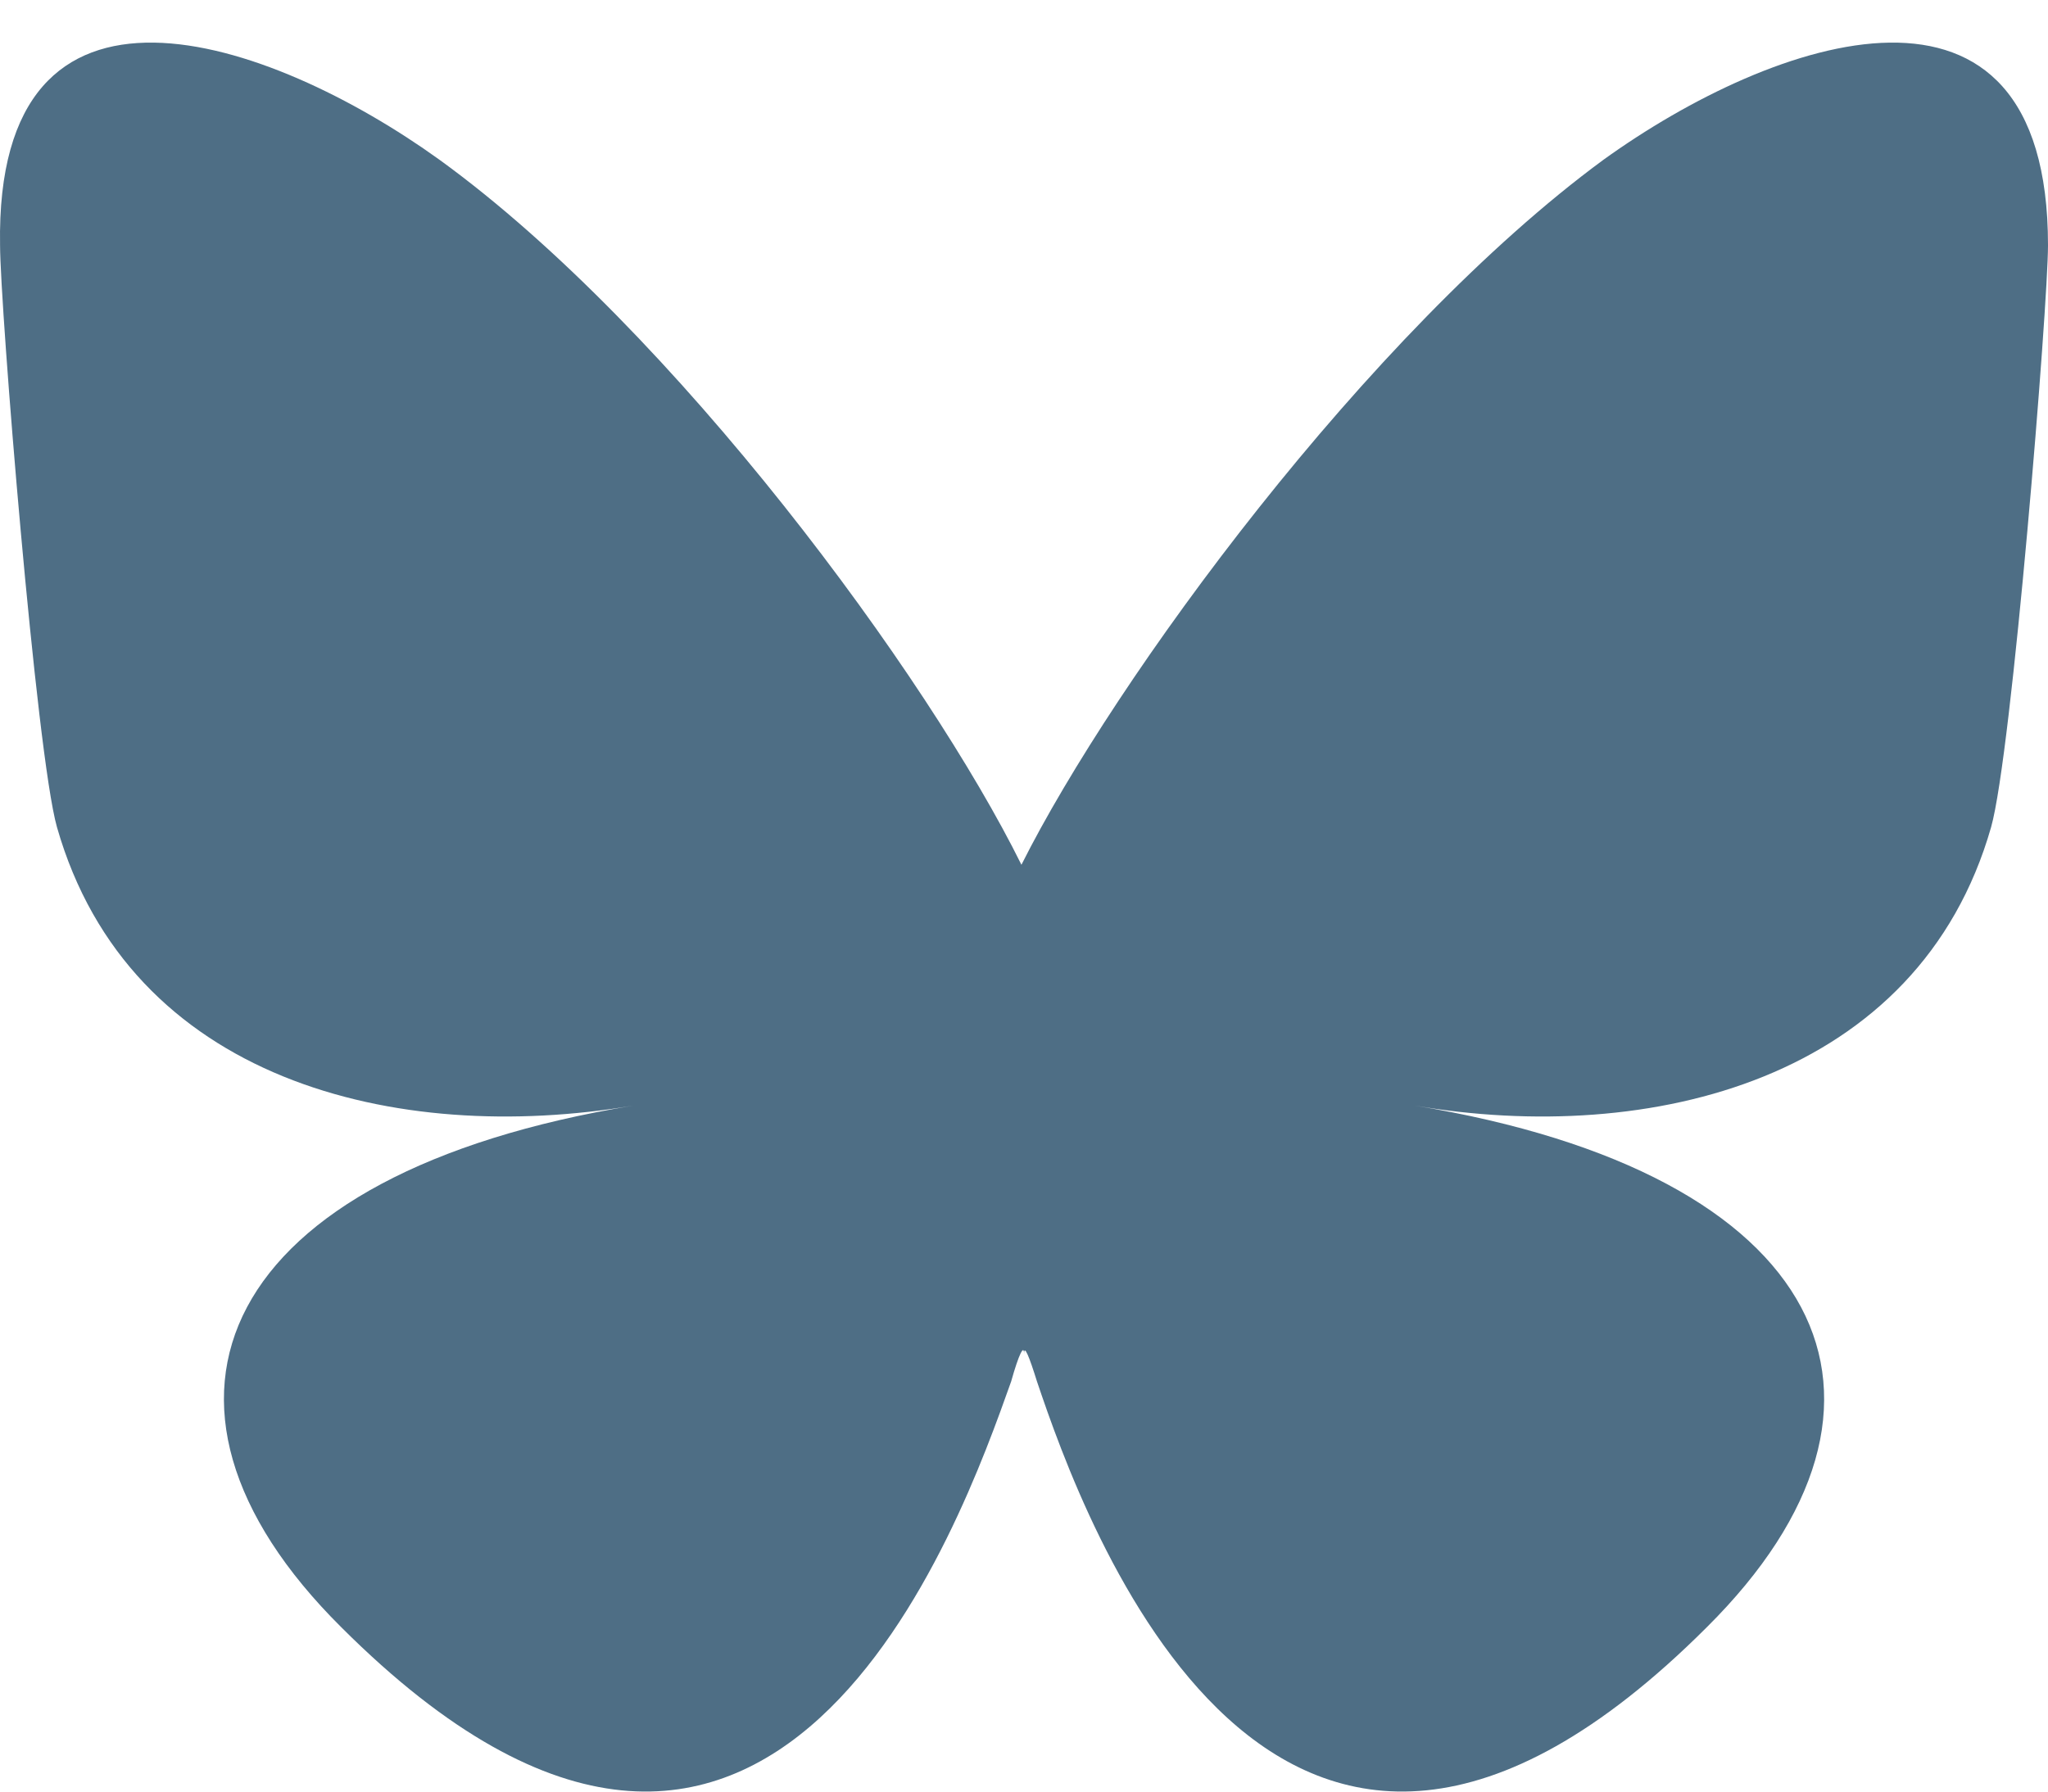 <svg width="32" height="28" viewBox="0 0 32 28" fill="none" xmlns="http://www.w3.org/2000/svg">
<path d="M6.87 2.499C10.546 5.165 14.506 10.575 15.96 13.515C17.415 10.614 21.374 5.204 25.051 2.499C27.717 0.578 32 -0.912 32 3.832C32 4.773 31.434 11.79 31.111 12.927C29.98 16.886 25.778 17.906 22.101 17.278C28.566 18.337 30.222 21.904 26.667 25.433C19.92 32.175 16.93 23.747 16.203 21.591C16.081 21.199 16.001 21.003 16.001 21.16C16.001 21.003 15.92 21.16 15.799 21.591C15.031 23.747 12.082 32.175 5.334 25.433C1.779 21.904 3.435 18.337 9.9 17.278C6.183 17.906 2.021 16.886 0.89 12.927C0.567 11.79 0.001 4.773 0.001 3.832C-0.08 -0.912 4.203 0.578 6.87 2.499Z" fill="#4E6E85"/>
</svg>
